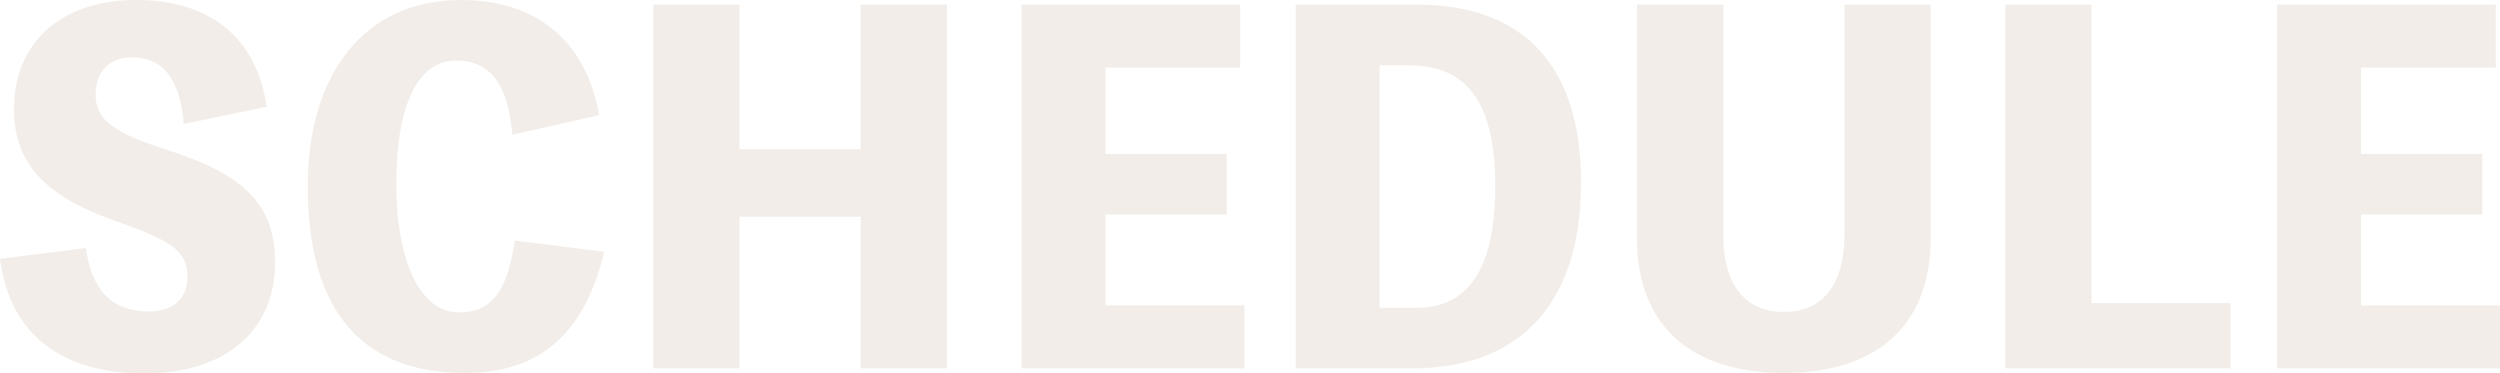 <?xml version="1.0" encoding="UTF-8"?><svg id="_レイヤー_2" xmlns="http://www.w3.org/2000/svg" viewBox="0 0 750.67 112.14"><defs><style>.cls-1{fill:#b99d80;}.cls-2{opacity:.18;}</style></defs><g id="_レイヤー_1-2"><g class="cls-2"><path class="cls-1" d="m25.76,74.48c1.82,12.32,7.42,19.04,19.04,19.04,6.58,0,11.48-3.36,11.48-10.36,0-7.84-4.76-10.92-21.98-16.94C14.42,59.22,4.2,49.56,4.2,32.9,4.2,12.32,18.76,0,40.88,0s36.12,11.2,39.2,32.06l-24.92,5.18c-.98-13.16-6.16-20.02-15.4-20.02-7.14,0-11.06,4.48-11.06,11.2,0,7.42,5.18,11.34,20.86,16.38,23.24,7.42,33.04,16.1,33.04,34.02,0,20.3-14.7,33.32-39.34,33.32S2.94,100.52,0,77.7l25.76-3.22Z"/><path class="cls-1" d="m181.44,75.6c-6.02,24.78-19.46,36.4-41.86,36.4-31.08,0-47.18-18.9-47.18-56C92.4,21.42,110.04,0,138.32,0c22.82,0,37.66,12.32,41.58,34.58l-26.04,5.88c-1.4-15.4-6.72-22.26-16.94-22.26-11.34,0-17.92,13.16-17.92,36.82s7.28,38.78,18.76,38.78c9.8,0,14.56-6.16,16.8-21.56l26.88,3.36Z"/><path class="cls-1" d="m284.34,1.4v109.2h-25.9v-45.5h-36.4v45.5h-25.9V1.4h25.9v43.4h36.4V1.4h25.9Z"/><path class="cls-1" d="m373.66,91.7v18.9h-66.92V1.4h65.66v18.9h-40.46v25.9h36.4v18.2h-36.4v27.3h41.72Z"/><path class="cls-1" d="m425.6,1.4c30.24,0,49.14,16.66,49.14,53.34,0,38.92-20.72,55.86-50.54,55.86h-35.14V1.4h36.54Zm0,91c13.86,0,23.38-9.8,23.38-36.4s-9.52-36.4-26.04-36.4h-8.68v72.8h11.34Z"/><path class="cls-1" d="m579.73,1.4v70c0,28.14-18.2,40.6-44.1,40.6s-44.1-12.46-44.1-40.6V1.4h25.9v68.88c0,16.52,7.56,23.38,18.2,23.38s18.2-6.86,18.2-23.38V1.4h25.9Z"/><path class="cls-1" d="m669.75,91v19.6h-67.62V1.4h25.9v89.6h41.72Z"/><path class="cls-1" d="m750.67,91.7v18.9h-66.92V1.4h65.66v18.9h-40.46v25.9h36.4v18.2h-36.4v27.3h41.72Z"/></g></g></svg>